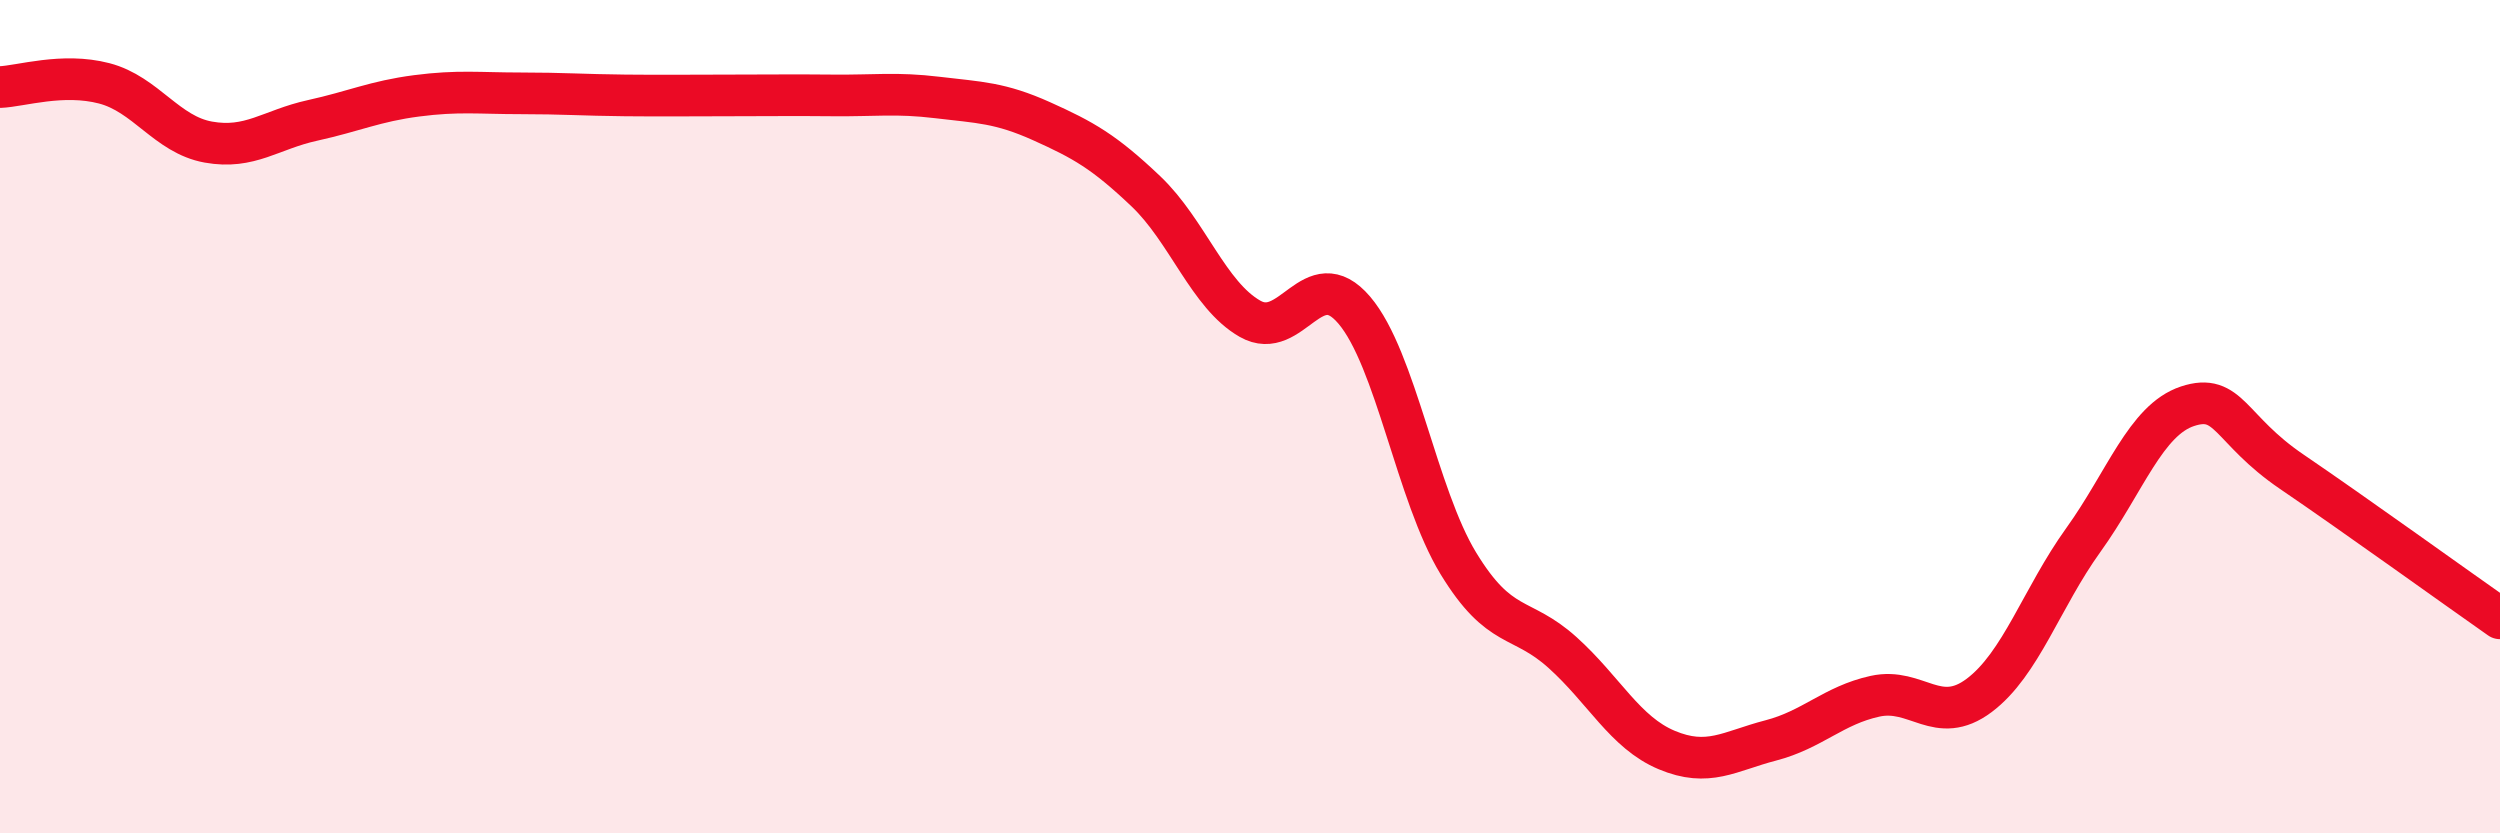 
    <svg width="60" height="20" viewBox="0 0 60 20" xmlns="http://www.w3.org/2000/svg">
      <path
        d="M 0,2.09 C 0.5,2.07 1.5,1.74 2.5,2 C 3.5,2.26 4,3.23 5,3.41 C 6,3.59 6.5,3.11 7.5,2.89 C 8.5,2.67 9,2.43 10,2.3 C 11,2.17 11.5,2.24 12.5,2.24 C 13.5,2.24 14,2.28 15,2.29 C 16,2.3 16.5,2.29 17.5,2.29 C 18.5,2.29 19,2.28 20,2.29 C 21,2.3 21.5,2.22 22.5,2.34 C 23.5,2.46 24,2.46 25,2.91 C 26,3.36 26.5,3.64 27.5,4.59 C 28.5,5.54 29,7.08 30,7.65 C 31,8.22 31.5,6.27 32.5,7.44 C 33.5,8.61 34,11.88 35,13.52 C 36,15.16 36.5,14.76 37.5,15.66 C 38.5,16.56 39,17.58 40,18 C 41,18.42 41.5,18.03 42.5,17.77 C 43.5,17.51 44,16.93 45,16.71 C 46,16.49 46.5,17.44 47.5,16.69 C 48.5,15.94 49,14.35 50,12.96 C 51,11.57 51.5,10.08 52.5,9.75 C 53.5,9.42 53.5,10.3 55,11.32 C 56.5,12.34 59,14.14 60,14.84L60 20L0 20Z"
        fill="#EB0A25"
        opacity="0.1"
        stroke-linecap="round"
        stroke-linejoin="round"
      />
      <path
        d="M 0,2.09 C 0.5,2.07 1.5,1.74 2.5,2 C 3.5,2.26 4,3.23 5,3.41 C 6,3.59 6.5,3.11 7.5,2.89 C 8.5,2.67 9,2.43 10,2.3 C 11,2.17 11.5,2.24 12.5,2.24 C 13.5,2.24 14,2.28 15,2.29 C 16,2.3 16.5,2.29 17.5,2.29 C 18.5,2.29 19,2.28 20,2.29 C 21,2.3 21.5,2.22 22.5,2.34 C 23.5,2.46 24,2.46 25,2.91 C 26,3.36 26.5,3.64 27.5,4.59 C 28.5,5.54 29,7.08 30,7.65 C 31,8.22 31.5,6.27 32.5,7.44 C 33.5,8.61 34,11.88 35,13.52 C 36,15.16 36.5,14.76 37.5,15.66 C 38.5,16.56 39,17.58 40,18 C 41,18.42 41.5,18.03 42.5,17.77 C 43.5,17.51 44,16.93 45,16.71 C 46,16.49 46.5,17.44 47.5,16.69 C 48.5,15.94 49,14.35 50,12.96 C 51,11.57 51.5,10.08 52.5,9.75 C 53.5,9.42 53.5,10.3 55,11.32 C 56.5,12.34 59,14.14 60,14.84"
        stroke="#EB0A25"
        stroke-width="1"
        fill="none"
        stroke-linecap="round"
        stroke-linejoin="round"
      />
    </svg>
  